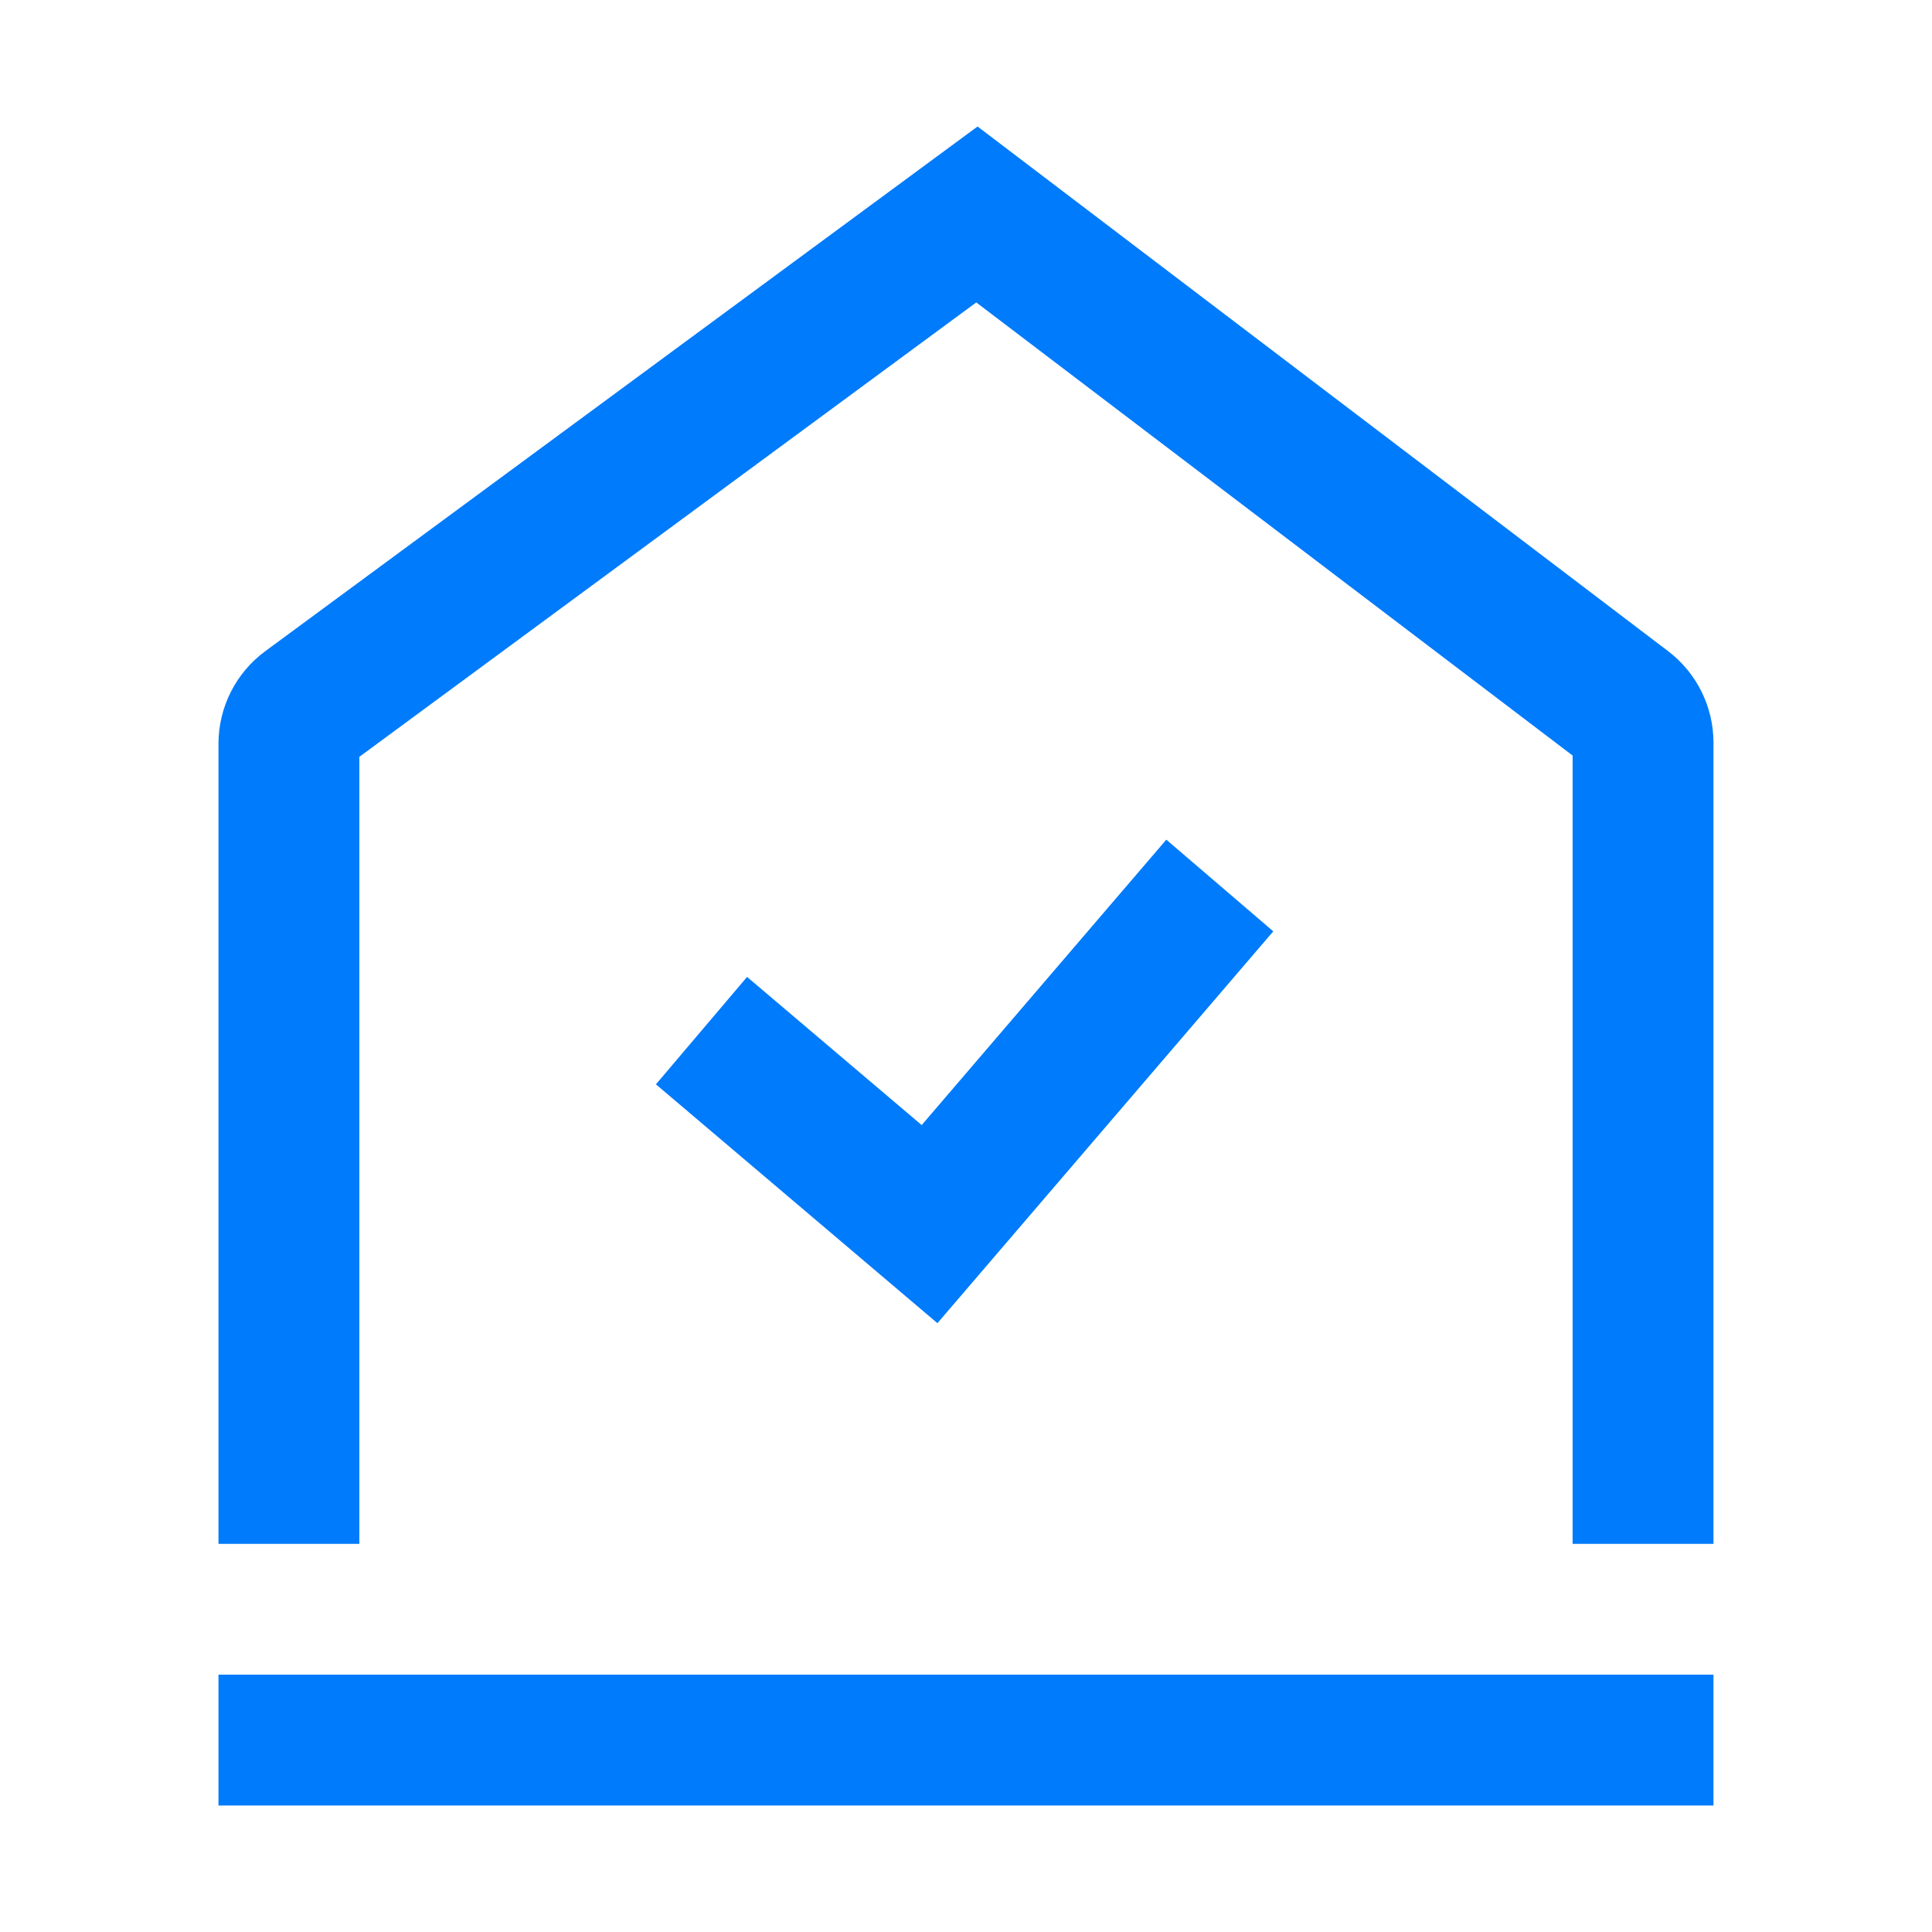 <svg width="96" height="96" viewBox="0 0 96 96" fill="none" xmlns="http://www.w3.org/2000/svg">
<path fill-rule="evenodd" clip-rule="evenodd" d="M10.856 89.714H17.856H78.142H85.142V83.213H10.856V89.714ZM10.856 76.712V36.957C10.856 35.141 11.72 33.433 13.182 32.356L48.575 6.286L82.885 32.354C84.307 33.435 85.142 35.118 85.142 36.904V76.712H78.142V37.542L48.51 15.027L17.856 37.607V76.712H10.856Z" fill="#007BFB"/>
<path d="M34.857 51.211L46.189 60.826L60.611 44" stroke="#007BFB" stroke-width="7"/>
</svg>
